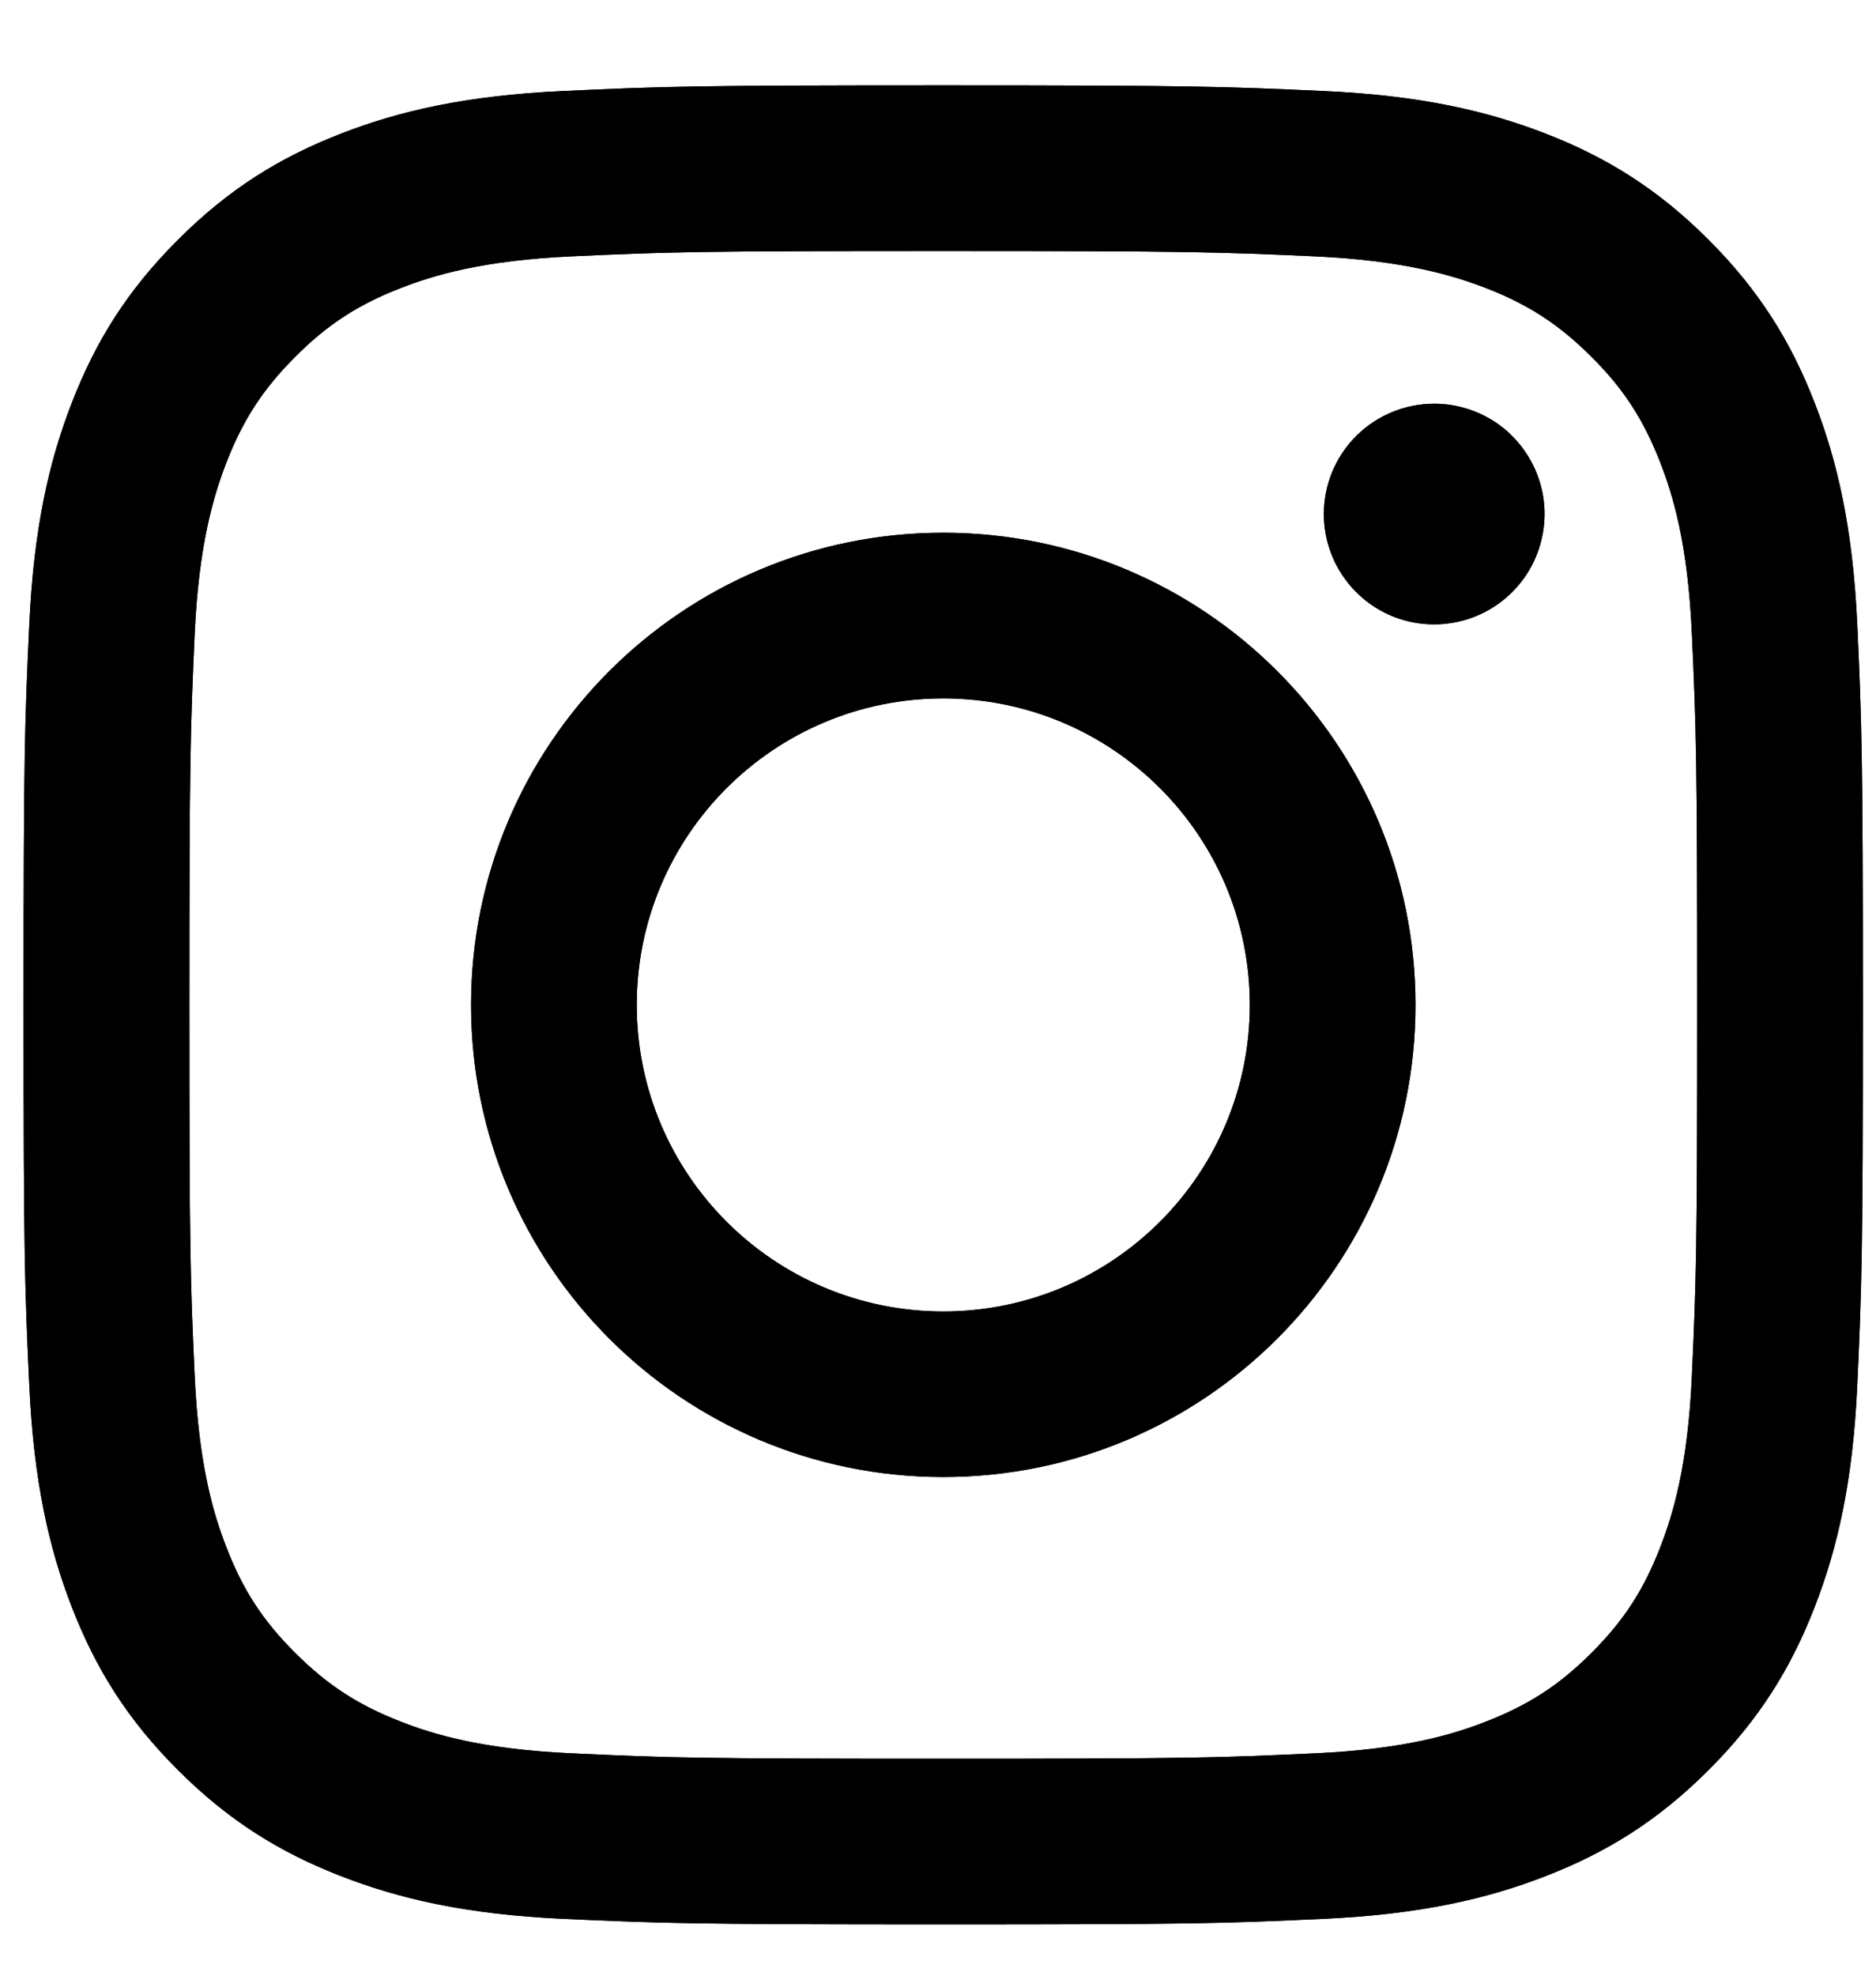 <svg width="19" height="20" viewBox="0 0 19 20" fill="none" xmlns="http://www.w3.org/2000/svg">
<path d="M6.449 10.173C6.449 8.459 7.839 7.07 9.553 7.07C11.268 7.07 12.658 8.459 12.658 10.173C12.658 11.886 11.268 13.276 9.553 13.276C7.839 13.276 6.449 11.886 6.449 10.173ZM4.771 10.173C4.771 12.812 6.912 14.952 9.553 14.952C12.195 14.952 14.336 12.812 14.336 10.173C14.336 7.533 12.195 5.393 9.553 5.393C6.912 5.393 4.771 7.533 4.771 10.173ZM13.408 5.203C13.408 5.424 13.473 5.64 13.596 5.824C13.719 6.008 13.893 6.151 14.097 6.236C14.301 6.32 14.526 6.342 14.743 6.299C14.96 6.256 15.159 6.15 15.315 5.994C15.472 5.838 15.578 5.639 15.621 5.422C15.665 5.206 15.643 4.981 15.558 4.777C15.473 4.573 15.33 4.398 15.147 4.275C14.963 4.153 14.747 4.087 14.526 4.087H14.525C14.229 4.087 13.945 4.205 13.735 4.414C13.526 4.623 13.408 4.907 13.408 5.203ZM5.79 17.749C4.882 17.708 4.389 17.557 4.061 17.429C3.626 17.26 3.316 17.058 2.99 16.733C2.663 16.407 2.461 16.098 2.293 15.663C2.165 15.335 2.014 14.842 1.972 13.934C1.927 12.953 1.918 12.659 1.918 10.173C1.918 7.687 1.928 7.393 1.972 6.411C2.014 5.503 2.166 5.011 2.293 4.682C2.462 4.248 2.664 3.938 2.99 3.612C3.315 3.286 3.625 3.084 4.061 2.915C4.389 2.788 4.882 2.636 5.79 2.595C6.772 2.55 7.067 2.541 9.553 2.541C12.04 2.541 12.335 2.551 13.317 2.595C14.225 2.637 14.718 2.789 15.047 2.915C15.482 3.084 15.792 3.286 16.118 3.612C16.445 3.937 16.646 4.248 16.815 4.682C16.943 5.01 17.094 5.503 17.135 6.411C17.18 7.393 17.189 7.687 17.189 10.173C17.189 12.659 17.18 12.952 17.135 13.934C17.094 14.842 16.942 15.335 16.815 15.663C16.646 16.098 16.444 16.408 16.118 16.733C15.793 17.058 15.482 17.26 15.047 17.429C14.719 17.557 14.225 17.708 13.317 17.749C12.335 17.795 12.041 17.804 9.553 17.804C7.066 17.804 6.772 17.795 5.79 17.749ZM5.713 0.921C4.722 0.966 4.044 1.123 3.453 1.353C2.84 1.591 2.321 1.909 1.803 2.427C1.284 2.944 0.966 3.463 0.728 4.076C0.498 4.667 0.341 5.344 0.296 6.335C0.25 7.327 0.239 7.645 0.239 10.173C0.239 12.7 0.25 13.018 0.296 14.01C0.341 15.001 0.498 15.678 0.728 16.27C0.966 16.882 1.284 17.402 1.803 17.919C2.321 18.436 2.84 18.754 3.453 18.992C4.045 19.222 4.722 19.38 5.713 19.425C6.707 19.47 7.024 19.481 9.553 19.481C12.083 19.481 12.4 19.471 13.393 19.425C14.385 19.38 15.062 19.222 15.654 18.992C16.267 18.754 16.786 18.436 17.304 17.919C17.822 17.401 18.14 16.882 18.378 16.27C18.608 15.678 18.767 15.001 18.811 14.01C18.856 13.017 18.867 12.7 18.867 10.173C18.867 7.645 18.856 7.327 18.811 6.335C18.766 5.344 18.608 4.667 18.378 4.076C18.14 3.464 17.822 2.945 17.304 2.427C16.786 1.909 16.267 1.591 15.655 1.353C15.062 1.123 14.385 0.965 13.394 0.921C12.401 0.876 12.084 0.864 9.554 0.864C7.025 0.864 6.707 0.875 5.713 0.921Z" fill="url(#paint0_radial_1402_1088)"/>
<path d="M6.449 10.173C6.449 8.459 7.839 7.07 9.553 7.07C11.268 7.07 12.658 8.459 12.658 10.173C12.658 11.886 11.268 13.276 9.553 13.276C7.839 13.276 6.449 11.886 6.449 10.173ZM4.771 10.173C4.771 12.812 6.912 14.952 9.553 14.952C12.195 14.952 14.336 12.812 14.336 10.173C14.336 7.533 12.195 5.393 9.553 5.393C6.912 5.393 4.771 7.533 4.771 10.173ZM13.408 5.203C13.408 5.424 13.473 5.64 13.596 5.824C13.719 6.008 13.893 6.151 14.097 6.236C14.301 6.32 14.526 6.342 14.743 6.299C14.96 6.256 15.159 6.15 15.315 5.994C15.472 5.838 15.578 5.639 15.621 5.422C15.665 5.206 15.643 4.981 15.558 4.777C15.473 4.573 15.33 4.398 15.147 4.275C14.963 4.153 14.747 4.087 14.526 4.087H14.525C14.229 4.087 13.945 4.205 13.735 4.414C13.526 4.623 13.408 4.907 13.408 5.203ZM5.79 17.749C4.882 17.708 4.389 17.557 4.061 17.429C3.626 17.26 3.316 17.058 2.99 16.733C2.663 16.407 2.461 16.098 2.293 15.663C2.165 15.335 2.014 14.842 1.972 13.934C1.927 12.953 1.918 12.659 1.918 10.173C1.918 7.687 1.928 7.393 1.972 6.411C2.014 5.503 2.166 5.011 2.293 4.682C2.462 4.248 2.664 3.938 2.99 3.612C3.315 3.286 3.625 3.084 4.061 2.915C4.389 2.788 4.882 2.636 5.79 2.595C6.772 2.55 7.067 2.541 9.553 2.541C12.04 2.541 12.335 2.551 13.317 2.595C14.225 2.637 14.718 2.789 15.047 2.915C15.482 3.084 15.792 3.286 16.118 3.612C16.445 3.937 16.646 4.248 16.815 4.682C16.943 5.01 17.094 5.503 17.135 6.411C17.18 7.393 17.189 7.687 17.189 10.173C17.189 12.659 17.18 12.952 17.135 13.934C17.094 14.842 16.942 15.335 16.815 15.663C16.646 16.098 16.444 16.408 16.118 16.733C15.793 17.058 15.482 17.26 15.047 17.429C14.719 17.557 14.225 17.708 13.317 17.749C12.335 17.795 12.041 17.804 9.553 17.804C7.066 17.804 6.772 17.795 5.79 17.749ZM5.713 0.921C4.722 0.966 4.044 1.123 3.453 1.353C2.84 1.591 2.321 1.909 1.803 2.427C1.284 2.944 0.966 3.463 0.728 4.076C0.498 4.667 0.341 5.344 0.296 6.335C0.25 7.327 0.239 7.645 0.239 10.173C0.239 12.7 0.25 13.018 0.296 14.01C0.341 15.001 0.498 15.678 0.728 16.27C0.966 16.882 1.284 17.402 1.803 17.919C2.321 18.436 2.84 18.754 3.453 18.992C4.045 19.222 4.722 19.38 5.713 19.425C6.707 19.47 7.024 19.481 9.553 19.481C12.083 19.481 12.4 19.471 13.393 19.425C14.385 19.38 15.062 19.222 15.654 18.992C16.267 18.754 16.786 18.436 17.304 17.919C17.822 17.401 18.14 16.882 18.378 16.27C18.608 15.678 18.767 15.001 18.811 14.01C18.856 13.017 18.867 12.7 18.867 10.173C18.867 7.645 18.856 7.327 18.811 6.335C18.766 5.344 18.608 4.667 18.378 4.076C18.14 3.464 17.822 2.945 17.304 2.427C16.786 1.909 16.267 1.591 15.655 1.353C15.062 1.123 14.385 0.965 13.394 0.921C12.401 0.876 12.084 0.864 9.554 0.864C7.025 0.864 6.707 0.875 5.713 0.921Z" fill="#000"/>
<defs>
<radialGradient id="paint0_radial_1402_1088" cx="0" cy="0" r="1" gradientUnits="userSpaceOnUse" gradientTransform="translate(2.714 19.569) scale(24.317 24.303)">
<stop offset="0.09" stop-color="#000"/>
<stop offset="0.78" stop-color="#000"/>
</radialGradient>
</defs>
</svg>
